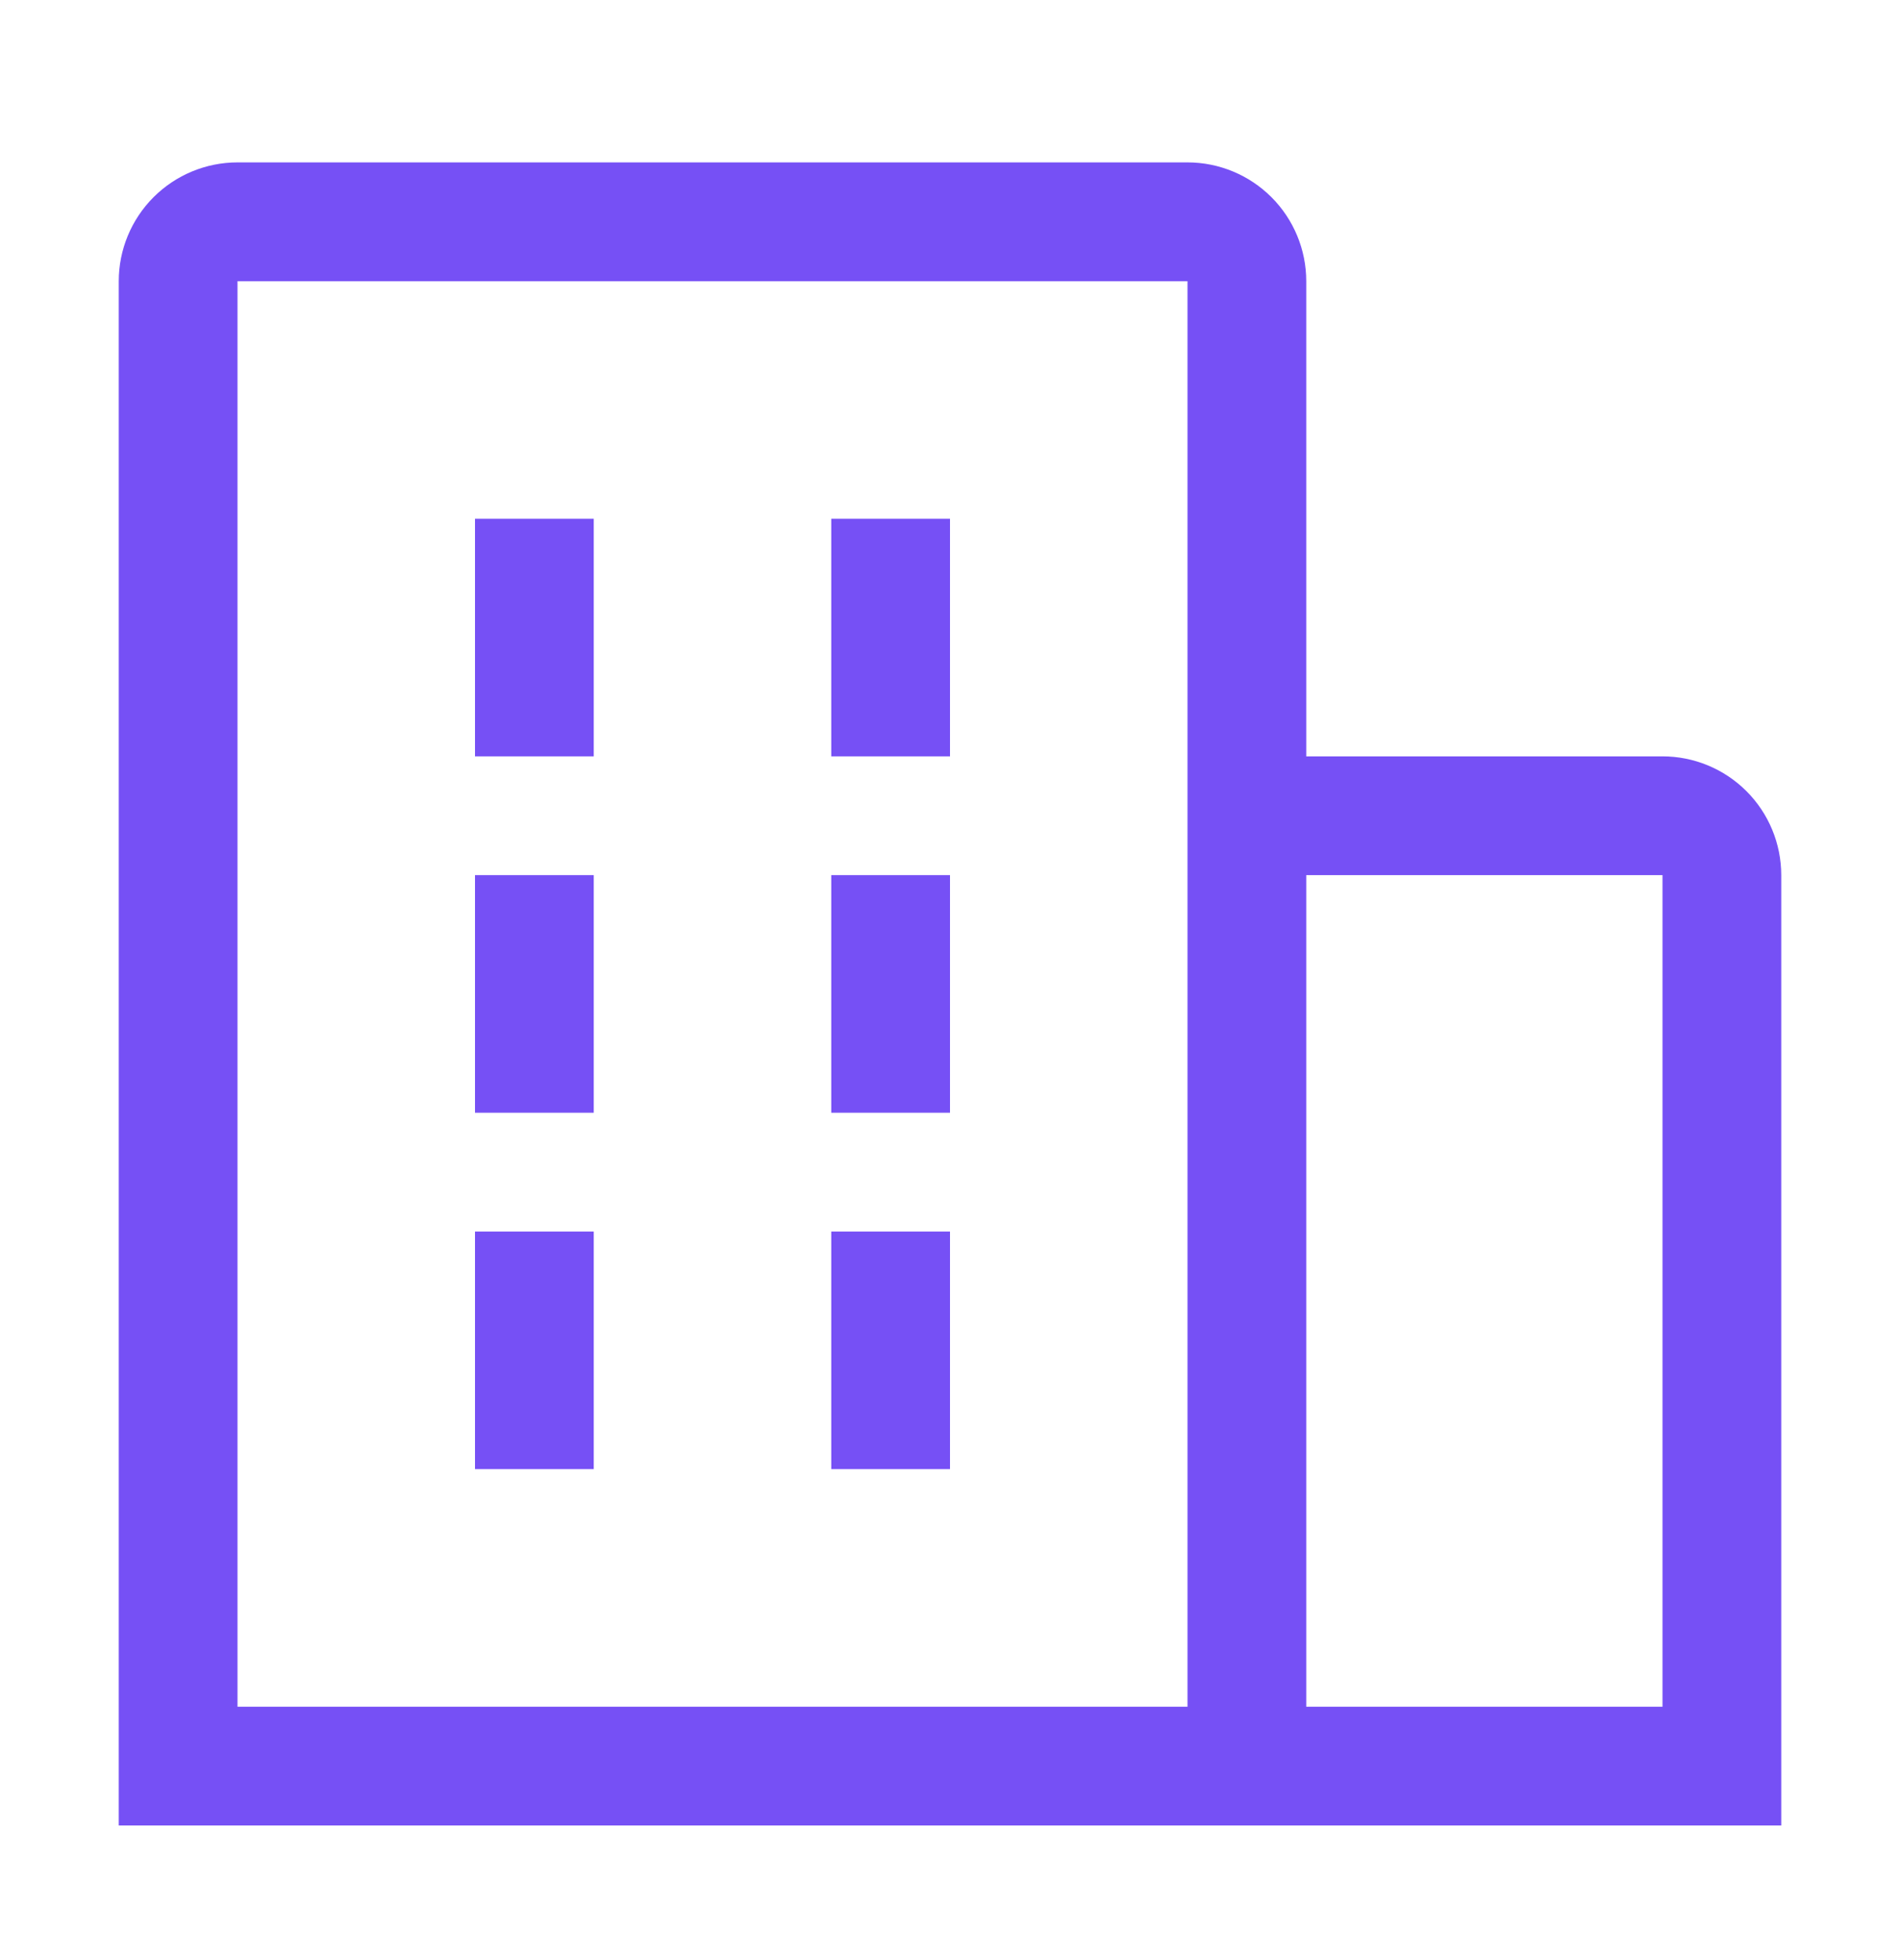 <svg width="32" height="33" viewBox="0 0 32 33" fill="none" xmlns="http://www.w3.org/2000/svg">
<g clip-path="url(#clip0_527_58)">
<path d="M8 8.734H10V12.734H8V8.734Z" fill="#7650F5"/>
<path d="M8 14.734H10V18.734H8V14.734Z" fill="#7650F5"/>
<path d="M14 8.734H16V12.734H14V8.734Z" fill="#7650F5"/>
<path d="M14 14.734H16V18.734H14V14.734Z" fill="#7650F5"/>
<path d="M8 20.734H10V24.734H8V20.734Z" fill="#7650F5"/>
<path d="M14 20.734H16V24.734H14V20.734Z" fill="#7650F5"/>
<path d="M30 14.734C30 14.204 29.789 13.695 29.414 13.32C29.039 12.945 28.53 12.734 28 12.734H22V4.734C22 4.204 21.789 3.695 21.414 3.32C21.039 2.945 20.53 2.734 20 2.734H4C3.47 2.734 2.961 2.945 2.586 3.32C2.211 3.695 2 4.204 2 4.734V30.734H30V14.734ZM4 4.734H20V28.734H4V4.734ZM22 28.734V14.734H28V28.734H22Z" fill="#7650F5"/>
</g>
<defs>
<clipPath id="clip0_527_58">
<rect width="32" height="32" fill="white" transform="translate(0 0.734)"/>
</clipPath>
</defs>
</svg>
